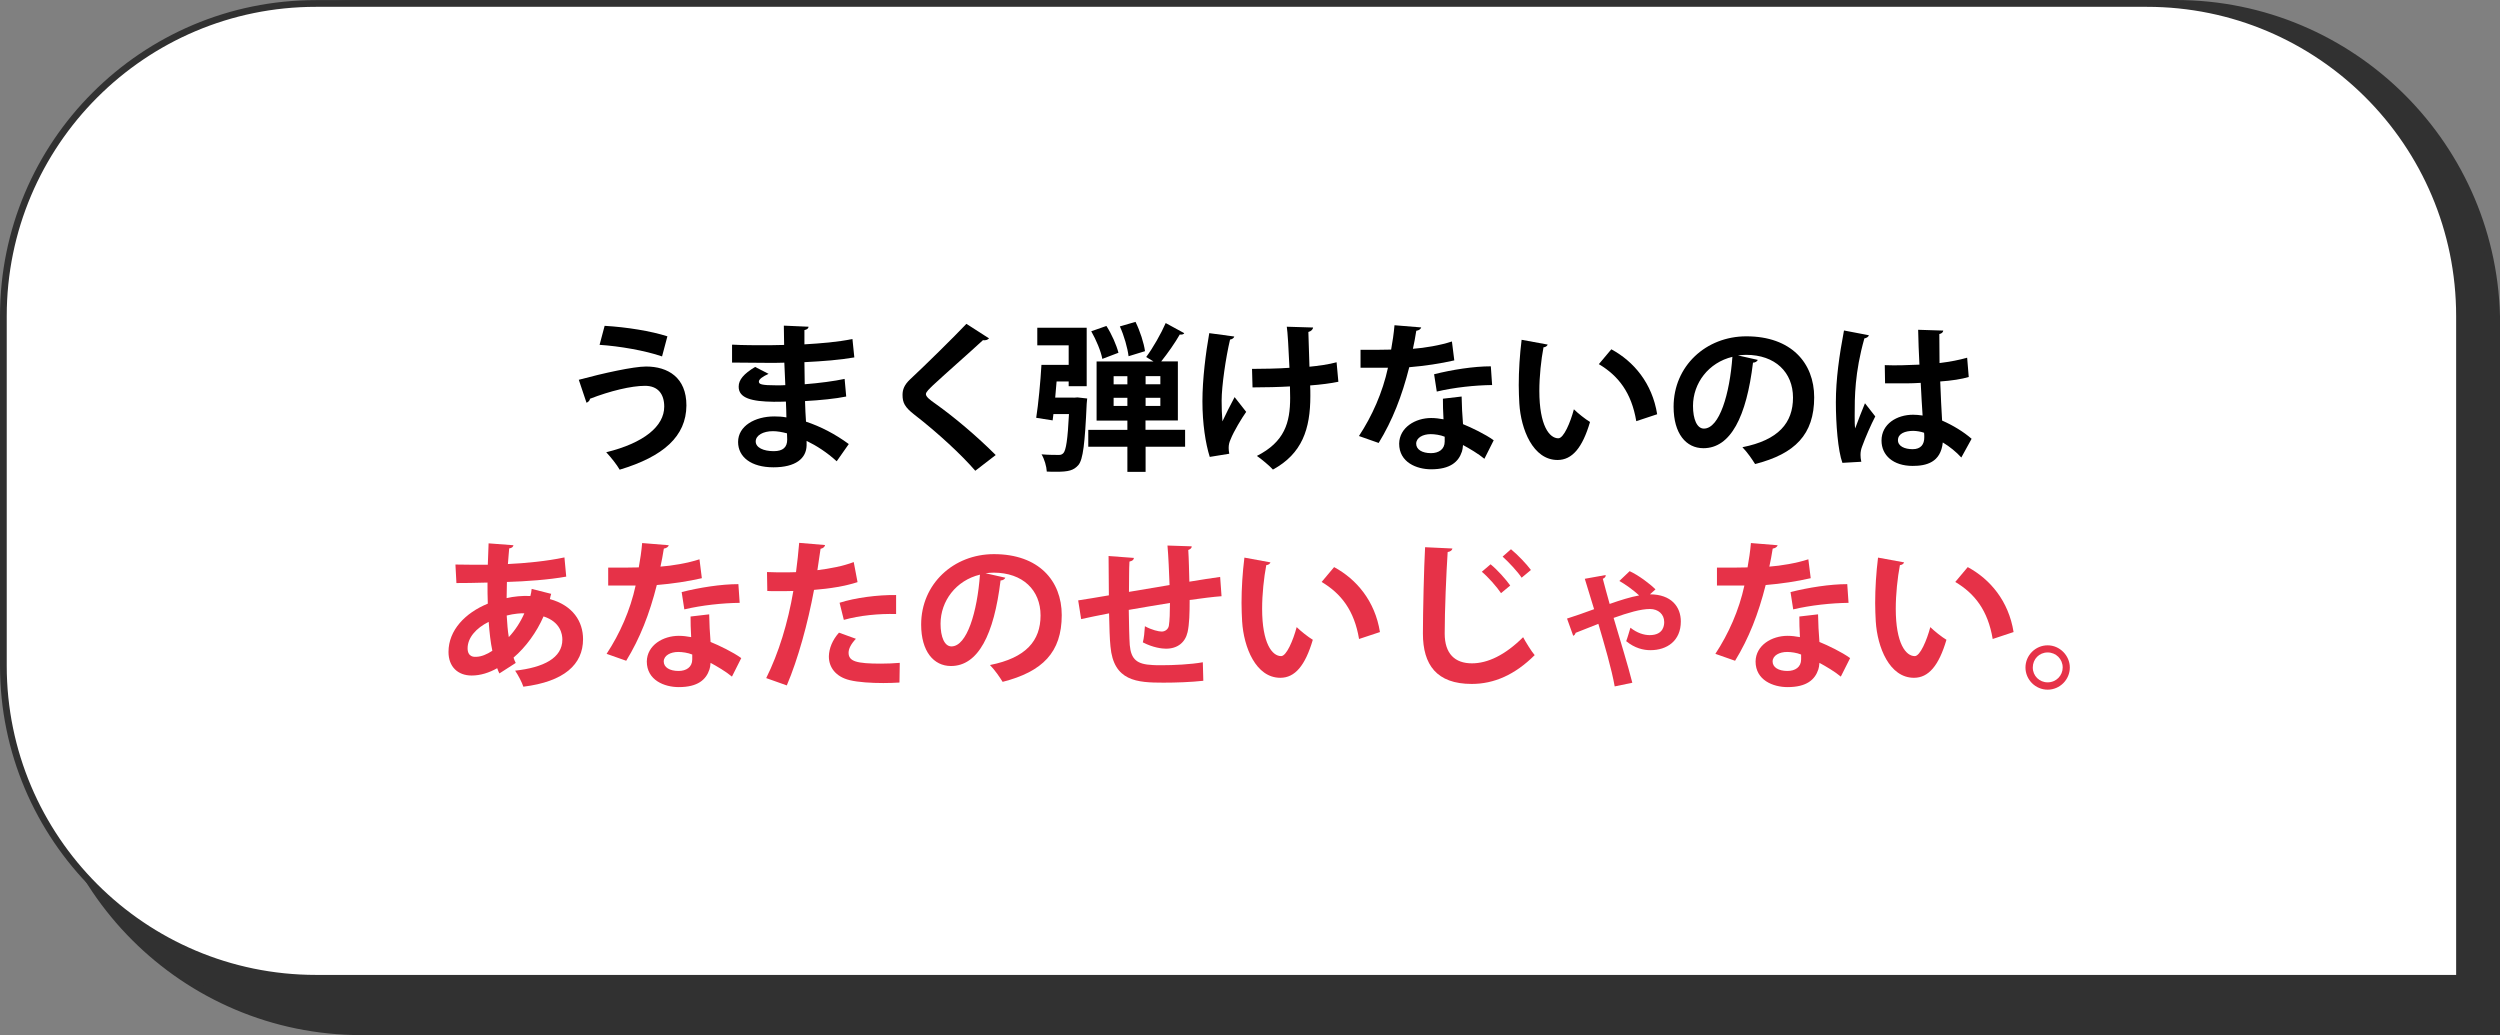 <?xml version="1.0" encoding="UTF-8"?>
<svg id="_レイヤー_2" data-name="レイヤー_2" xmlns="http://www.w3.org/2000/svg" viewBox="0 0 252.51 104.54">
  <rect x="0" y="0" width="252.51" height="104.54" fill="#808080" stroke="none"/>
  <defs>
    <style>
      .cls-1 {
        fill: #fff;
        stroke-width: .68px;
      }

      .cls-1, .cls-2 {
        stroke: #313131;
        stroke-miterlimit: 10;
      }

      .cls-3 {
        fill: #e63248;
      }

      .cls-2 {
        fill: #313131;
        stroke-width: .7px;
      }
    </style>
  </defs>
  <g id="_レイヤー_1-2" data-name="レイヤー_1">
    <g>
      <path class="cls-2" d="M36.51.35h183.24c17.89,0,32.42,14.53,32.42,32.42v71.43H36.51c-17.89,0-32.42-14.53-32.42-32.42v-39.01C4.09,14.88,18.61.35,36.51.35Z"/>
      <path class="cls-1" d="M31.91.35h184.94c17.42,0,31.57,14.14,31.57,31.57v66.89H31.91C14.48,98.8.34,84.66.34,67.24V31.92C.34,14.49,14.48.35,31.91.35Z"/>
      <g>
        <path d="M58.46,38.36c2.48-.67,5.52-1.34,6.8-1.34,2.19,0,4.08,1.1,4.07,3.94-.02,3.11-2.32,5.15-6.74,6.48-.27-.48-.9-1.28-1.36-1.76,3.79-.93,5.86-2.62,5.86-4.61,0-1.28-.64-2.1-1.94-2.1-1.38,0-3.51.51-5.57,1.31.02.16-.18.34-.34.4l-.78-2.32ZM61.07,32.91c2.24.13,4.69.53,6.34,1.06l-.54,2.03c-1.7-.59-4.31-1.04-6.31-1.17l.51-1.92Z"/>
        <path d="M73.97,34.81c.98.06,2.51.06,3.71.06.51,0,1.04-.02,1.52-.03-.02-.69-.03-1.47-.03-1.95l2.5.11c-.02.18-.16.29-.42.34v1.44c1.65-.1,3.31-.22,4.85-.54l.19,1.86c-1.5.26-3.1.38-5.04.48,0,.75.02,1.49.03,2.23,1.44-.11,3.03-.32,4.03-.54l.16,1.78c-1.06.22-2.66.38-4.16.46.02.78.06,1.5.1,2.08,1.46.48,2.95,1.25,4.32,2.26l-1.22,1.74c-.99-.9-2.03-1.57-3.04-2.06v.46c-.03,1.31-1.1,2.21-3.35,2.21s-3.57-1.04-3.57-2.56c0-1.62,1.71-2.58,3.65-2.58.4,0,.82.02,1.23.1,0-.48-.03-1.02-.05-1.6-.43.02-.88.02-1.25.02-2.18-.03-3.54-.35-3.52-1.54,0-.67.5-1.28,1.66-1.98l1.36.7c-.58.26-.98.54-.98.78,0,.26.21.38,1.81.38.27,0,.56,0,.86-.02l-.1-2.27c-.5.02-1.06.02-1.57.02-1.1,0-2.72-.03-3.71-.03v-1.79ZM79.49,43.77c-.48-.13-.99-.22-1.42-.22-.99,0-1.74.42-1.74,1.04s.78.98,1.82.98c.94,0,1.36-.4,1.36-1.17l-.02-.62Z"/>
        <path d="M98.5,47.54c-1.38-1.6-3.78-3.83-6.16-5.67-.96-.75-1.18-1.2-1.18-1.99,0-.53.18-1.01.75-1.55,1.6-1.49,4.47-4.32,5.7-5.62l2.29,1.47c-.14.14-.34.22-.62.18-1.47,1.36-3.73,3.33-5.04,4.55-.35.35-.72.67-.72.9,0,.26.4.58.98.98,1.95,1.39,4.18,3.28,6.07,5.17l-2.05,1.58Z"/>
        <path d="M108.43,40.17l.4-.03.98.11-.05.53c-.18,4.02-.37,5.62-.83,6.18-.48.56-1.01.69-2.26.69-.3,0-.62,0-.94-.02-.03-.53-.24-1.26-.53-1.74.72.06,1.41.06,1.76.06.19,0,.32-.05.45-.19.26-.29.43-1.34.56-3.94h-1.57c-.02.22-.05.45-.08.64l-1.66-.26c.22-1.41.43-3.62.53-5.35h2.75v-1.97h-3.17v-1.78h4.99v5.91h-1.82v-.48h-1.22l-.14,1.63h1.86ZM119.7,43.42v1.7h-3.99v2.54h-1.84v-2.54h-3.95v-1.7h3.95v-.94h-3.11v-5.97h5.75l-.74-.45c.67-.9,1.5-2.35,1.97-3.43l1.87,1.02c-.06.14-.27.16-.45.14-.45.8-1.22,1.9-1.87,2.71h1.68v5.97h-3.27v.94h3.99ZM111.75,32.92c.54.83,1.02,1.94,1.22,2.71l-1.63.62c-.14-.77-.62-1.92-1.12-2.79l1.54-.54ZM112.48,38v.82h1.39v-.82h-1.39ZM112.48,41h1.39v-.82h-1.39v.82ZM114.69,32.51c.46.93.85,2.14.96,2.96l-1.66.51c-.1-.82-.45-2.08-.88-3.01l1.58-.46ZM117.2,38.81v-.82h-1.49v.82h1.49ZM117.2,41v-.82h-1.49v.82h1.49Z"/>
        <path d="M124.67,33.98c-.03.16-.22.29-.43.32-.43,1.81-.85,4.69-.85,6.16,0,.69.02,1.44.08,2.1.27-.59.83-1.71,1.23-2.45l1.17,1.49c-.45.64-1.25,1.95-1.58,2.79-.13.29-.19.54-.19.85,0,.18.02.37.06.59l-1.97.32c-.43-1.36-.74-3.38-.74-5.62s.34-4.91.69-6.88l2.53.34ZM126.46,37.26c.88,0,2.75-.03,3.78-.11-.08-1.86-.19-3.7-.27-4.15l2.66.08c-.02.18-.19.38-.48.45.02.75.06,2.16.11,3.51.86-.08,2-.24,2.74-.45l.18,1.97c-.78.16-1.76.29-2.85.37.02.18.02.88.02,1.06,0,3.35-.83,5.83-3.78,7.44-.27-.32-1.2-1.1-1.62-1.38,2.8-1.42,3.36-3.36,3.36-5.87l-.02-1.15c-.98.06-2.53.1-3.78.1l-.05-1.86Z"/>
        <path d="M143.55,33.07c-.05.16-.22.3-.5.34-.08.58-.24,1.36-.34,1.82,1.14-.08,2.77-.35,3.94-.74l.24,1.91c-1.38.32-2.98.56-4.55.69-.74,2.93-1.7,5.38-3.09,7.65l-1.99-.7c1.33-2.02,2.39-4.4,2.93-6.9h-2.77v-1.81h1.78c.48,0,.96-.02,1.31-.02.14-.77.27-1.63.34-2.46l2.69.22ZM147.63,40.04c.02.96.06,1.87.14,2.8.86.35,2.26,1.02,3.1,1.63l-.94,1.87c-.59-.5-1.55-1.06-2.16-1.39-.02.3-.06.5-.11.66-.34,1.04-1.18,1.79-3.11,1.79-1.46,0-3.23-.7-3.23-2.59.03-1.65,1.65-2.59,3.23-2.59.4,0,.82.05,1.25.13-.05-.77-.06-1.57-.06-2.08l1.89-.22ZM145.92,44.11c-.43-.18-1.02-.26-1.41-.26-.78,0-1.46.35-1.47.96,0,.59.59.96,1.5.96.77,0,1.38-.38,1.38-1.17v-.5ZM150.71,38.89c-1.74.02-3.81.24-5.59.66l-.27-1.75c1.83-.46,3.99-.8,5.73-.8l.13,1.89Z"/>
        <path d="M156.32,34.81c-.05.14-.22.26-.42.27-.24,1.25-.42,2.93-.42,4.4,0,3.52,1.02,4.79,1.92,4.79.54,0,1.22-1.6,1.57-2.93.38.38,1.17,1.01,1.63,1.28-.77,2.62-1.81,3.84-3.28,3.84-2.48,0-3.7-3.09-3.86-5.7-.03-.58-.06-1.2-.06-1.86,0-1.46.1-3.06.29-4.58l2.62.48ZM165.27,42.54c-.48-2.88-1.81-4.59-3.78-5.76l1.26-1.5c2.26,1.22,4.13,3.42,4.63,6.56l-2.11.7Z"/>
        <path d="M177.54,36.36c-.06.14-.26.27-.48.27-.66,5.47-2.26,8.64-5.01,8.64-1.75,0-3.01-1.47-3.01-4.19,0-4.1,3.26-7.11,7.35-7.11,4.53,0,6.85,2.69,6.85,6.16,0,3.76-1.94,5.71-5.97,6.74-.3-.48-.75-1.15-1.28-1.7,3.65-.72,5.11-2.46,5.11-5.01s-1.79-4.32-4.74-4.32c-.29,0-.54.03-.82.06l2,.45ZM174.99,36.04c-2.43.58-3.99,2.67-3.99,4.96,0,1.34.4,2.29,1.1,2.29,1.57,0,2.61-3.5,2.88-7.25Z"/>
        <path d="M186.09,46.75c-.45-1.23-.66-3.92-.66-6.12,0-2.34.35-4.75.82-7.25l2.51.48c-.03.16-.24.29-.45.32-.98,3.47-.98,5.94-.98,7.78,0,.54,0,1.04.05,1.31.22-.62.74-1.94.99-2.54l1.04,1.33c-.42.8-1.01,2.15-1.33,3.04-.11.29-.16.54-.16.85,0,.21.02.43.08.69l-1.92.11ZM190.35,36.88c1.17.05,2.35,0,3.52-.05-.06-1.25-.11-2.34-.13-3.52l2.54.08c-.03.16-.14.3-.4.35l.02,2.93c1.09-.13,2.02-.32,2.79-.54l.16,1.95c-.71.21-1.71.37-2.88.45.05,1.44.13,2.91.19,3.95,1.1.48,2.18,1.14,2.98,1.84l-1.04,1.89c-.51-.56-1.17-1.1-1.87-1.52-.21,2.03-1.68,2.37-3.04,2.37-1.97,0-3.15-1.07-3.15-2.56,0-1.68,1.55-2.61,3.19-2.61.3,0,.62.03.96.08-.06-.85-.13-2.13-.19-3.3-.46.03-1.02.05-1.38.05h-2.22l-.03-1.84ZM194.34,43.71c-.32-.11-.75-.19-1.1-.19-.79,0-1.54.26-1.54.94,0,.61.67.91,1.49.91s1.18-.48,1.17-1.22c0-.11,0-.3-.02-.45Z"/>
        <path class="cls-3" d="M55.67,59.98c-.05.18-.1.35-.13.53,2.32.64,3.35,2.26,3.35,4.05,0,2.56-1.92,4.29-6.03,4.8-.13-.42-.53-1.18-.83-1.62,2.88-.32,4.77-1.28,4.77-3.14,0-.53-.18-1.78-1.9-2.34-.7,1.6-1.78,3.09-3.03,4.16.06.21.14.38.22.54l-1.65,1.06c-.08-.16-.16-.34-.22-.53-.8.45-1.68.74-2.58.74-1.41,0-2.34-.9-2.34-2.38,0-2.21,1.7-3.95,3.97-4.88-.03-.69-.03-1.39-.03-2.13-1.2.03-2.5.06-3.14.05l-.1-1.87c.74.02,2.08.02,3.27.02.03-.69.05-1.49.08-2.16l2.51.19c-.03.16-.16.29-.43.32-.05.46-.08,1.07-.13,1.58,1.74-.08,3.94-.29,5.71-.67l.18,1.94c-1.76.32-4.07.48-5.99.54-.02.56-.03,1.1-.03,1.63.67-.16,1.65-.26,2.4-.21.06-.24.11-.48.13-.72l1.97.5ZM49.73,65.74c-.18-.85-.29-1.84-.37-2.93-1.26.62-2.13,1.6-2.13,2.67,0,.91.69.88.9.86.5-.02,1.04-.24,1.6-.61ZM52.96,61.95c-.22-.03-1.06.03-1.78.22.05.8.1,1.54.21,2.18.62-.66,1.17-1.49,1.57-2.4Z"/>
        <path class="cls-3" d="M67.55,55.07c-.05.16-.22.3-.5.34-.08.58-.24,1.36-.34,1.82,1.14-.08,2.77-.35,3.94-.74l.24,1.91c-1.38.32-2.98.56-4.55.69-.74,2.93-1.7,5.38-3.09,7.65l-1.98-.7c1.33-2.02,2.39-4.4,2.93-6.9h-2.77v-1.81h1.78c.48,0,.96-.02,1.31-.02.14-.77.27-1.63.34-2.46l2.69.22ZM71.63,62.04c.02.96.06,1.87.14,2.8.86.35,2.26,1.02,3.1,1.63l-.94,1.87c-.59-.5-1.55-1.06-2.16-1.39-.02.3-.06.5-.11.66-.34,1.04-1.18,1.79-3.1,1.79-1.46,0-3.23-.7-3.23-2.59.03-1.65,1.65-2.59,3.23-2.59.4,0,.82.05,1.25.13-.05-.77-.06-1.57-.06-2.08l1.89-.22ZM69.92,66.11c-.43-.18-1.02-.26-1.41-.26-.78,0-1.46.35-1.47.96,0,.59.59.96,1.5.96.77,0,1.38-.38,1.38-1.17v-.5ZM74.71,60.89c-1.74.02-3.81.24-5.59.66l-.27-1.75c1.82-.46,3.99-.8,5.73-.8l.13,1.89Z"/>
        <path class="cls-3" d="M86.61,58.8c-1.22.4-2.82.66-4.39.78-.62,3.36-1.62,7-2.75,9.65l-2.08-.74c1.26-2.53,2.19-5.57,2.74-8.8-.26.02-1.39.02-1.7.02-.34,0-.66,0-.93-.02l-.03-1.91c.51.03,1.34.03,2.11.03.26,0,.54-.02.82-.02.13-.93.24-2.03.32-2.96l2.61.22c-.02.19-.21.34-.45.38-.08.58-.21,1.44-.32,2.16,1.26-.16,2.58-.4,3.67-.82l.38,2ZM90.85,68.94c-.5.03-1.06.05-1.63.05-1.23,0-2.53-.08-3.39-.29-1.42-.34-2.13-1.31-2.11-2.43.02-.77.35-1.62,1.02-2.37l1.71.62c-.5.53-.74,1.01-.74,1.41,0,.88.82,1.1,3.27,1.1.64,0,1.31-.03,1.9-.08l-.03,1.98ZM84.8,60.88c1.6-.51,3.84-.8,5.71-.78v1.92c-1.73-.05-3.68.14-5.28.59l-.43-1.73Z"/>
        <path class="cls-3" d="M101.54,58.36c-.06.14-.26.27-.48.27-.66,5.47-2.26,8.64-5.01,8.64-1.74,0-3.01-1.47-3.01-4.19,0-4.1,3.27-7.11,7.35-7.11,4.53,0,6.85,2.69,6.85,6.16,0,3.76-1.94,5.71-5.97,6.74-.3-.48-.75-1.15-1.28-1.7,3.65-.72,5.11-2.46,5.11-5.01s-1.79-4.32-4.74-4.32c-.29,0-.54.03-.82.06l2,.45ZM98.99,58.04c-2.43.58-3.99,2.67-3.99,4.96,0,1.34.4,2.29,1.1,2.29,1.57,0,2.61-3.5,2.88-7.25Z"/>
        <path class="cls-3" d="M123.38,60.22c-.83.06-2,.21-3.22.38,0,1.31-.03,2.45-.21,3.25-.24,1.04-1.01,1.67-2.18,1.67-.4,0-1.3-.1-2.34-.64.11-.38.18-1.1.21-1.63.69.38,1.39.54,1.7.54.34,0,.66-.24.72-.59.08-.5.11-1.38.11-2.3-1.5.24-2.99.5-4.16.7.02,1.44.05,2.85.1,3.55.13,1.47.74,1.95,2.31,2.02.24.02.54.02.88.02,1.23,0,2.99-.08,4.19-.3l.05,1.87c-1.25.14-2.8.19-4.03.19-2.66,0-5.04-.14-5.35-3.67-.08-.74-.11-2-.14-3.33-.93.19-2.21.43-2.82.58l-.3-1.89c.74-.11,2-.32,3.1-.51-.02-1.38-.03-2.91-.03-3.97l2.56.19c-.02.19-.14.3-.45.37-.05.78-.03,1.98-.05,3.06,1.2-.21,2.67-.45,4.1-.69-.05-1.31-.11-2.87-.21-3.99l2.45.08c0,.16-.1.27-.35.37.06.93.08,2.15.11,3.2,1.12-.18,2.27-.37,3.11-.48l.14,1.95Z"/>
        <path class="cls-3" d="M128.32,56.81c-.05.14-.22.26-.42.27-.24,1.25-.42,2.93-.42,4.4,0,3.52,1.02,4.79,1.92,4.79.54,0,1.22-1.6,1.57-2.93.38.38,1.17,1.01,1.63,1.28-.77,2.62-1.81,3.84-3.28,3.84-2.48,0-3.7-3.09-3.86-5.7-.03-.58-.06-1.2-.06-1.86,0-1.46.1-3.06.29-4.58l2.62.48ZM137.27,64.54c-.48-2.88-1.81-4.59-3.78-5.76l1.26-1.5c2.26,1.22,4.13,3.42,4.63,6.56l-2.11.7Z"/>
        <path class="cls-3" d="M146.7,55.39c-.03.19-.18.32-.48.37-.14,2.13-.3,5.88-.3,8.23,0,2.05,1.04,3.01,2.75,3.01,1.58,0,3.34-.82,5.17-2.64.24.45.86,1.47,1.17,1.81-2,1.99-4.11,2.91-6.36,2.91-3.55,0-4.93-1.94-4.93-5.09,0-2.14.11-6.79.22-8.72l2.75.13ZM150.56,57c.69.56,1.54,1.52,1.98,2.14l-.93.77c-.4-.61-1.34-1.67-1.94-2.16l.88-.75ZM152.61,55.47c.7.58,1.57,1.49,2.02,2.1l-.94.78c-.38-.59-1.33-1.6-1.92-2.13l.85-.75Z"/>
        <path class="cls-3" d="M158.27,62.48c.72-.22,1.81-.61,2.74-.95-.34-1.14-.66-2.19-.94-3.07l2.11-.38c.02.16-.08.29-.29.38.18.64.38,1.49.69,2.54,1.04-.37,2.14-.71,2.98-.86-.61-.56-1.42-1.14-2-1.46l1.04-.99c.88.4,2.06,1.28,2.61,1.84l-.56.5c2.16,0,3.12,1.26,3.12,2.74,0,1.97-1.41,2.9-3.07,2.9-.7,0-1.57-.19-2.45-.91.13-.32.3-.94.43-1.36.67.54,1.38.75,1.94.75,1.47,0,1.47-1.1,1.47-1.33,0-.77-.59-1.31-1.44-1.31-.93,0-2.22.38-3.67.9.67,2.29,1.46,4.82,1.89,6.55l-1.78.37c-.3-1.73-1.06-4.32-1.65-6.32-.74.29-1.63.64-2.3.91-.02.11-.1.24-.24.3l-.62-1.73Z"/>
        <path class="cls-3" d="M179.55,55.07c-.05.16-.22.3-.5.34-.08.58-.24,1.36-.34,1.82,1.14-.08,2.77-.35,3.94-.74l.24,1.91c-1.38.32-2.98.56-4.55.69-.74,2.93-1.7,5.38-3.09,7.65l-1.99-.7c1.33-2.02,2.39-4.4,2.93-6.9h-2.77v-1.81h1.78c.48,0,.96-.02,1.31-.02.14-.77.27-1.63.34-2.46l2.69.22ZM183.63,62.04c.02.96.06,1.87.14,2.8.86.35,2.26,1.02,3.1,1.63l-.94,1.87c-.59-.5-1.55-1.06-2.16-1.39-.02.3-.06.5-.11.66-.34,1.04-1.18,1.79-3.11,1.79-1.46,0-3.23-.7-3.23-2.59.03-1.65,1.65-2.59,3.23-2.59.4,0,.82.05,1.25.13-.05-.77-.06-1.57-.06-2.08l1.89-.22ZM181.92,66.11c-.43-.18-1.02-.26-1.41-.26-.78,0-1.46.35-1.47.96,0,.59.59.96,1.5.96.77,0,1.38-.38,1.38-1.17v-.5ZM186.71,60.89c-1.74.02-3.81.24-5.59.66l-.27-1.75c1.83-.46,3.99-.8,5.73-.8l.13,1.89Z"/>
        <path class="cls-3" d="M192.32,56.81c-.05.14-.22.26-.42.27-.24,1.25-.42,2.93-.42,4.4,0,3.52,1.02,4.79,1.92,4.79.54,0,1.22-1.6,1.57-2.93.38.38,1.17,1.01,1.63,1.28-.77,2.62-1.81,3.84-3.28,3.84-2.48,0-3.7-3.09-3.86-5.7-.03-.58-.06-1.2-.06-1.86,0-1.46.1-3.06.29-4.58l2.62.48ZM201.27,64.54c-.48-2.88-1.81-4.59-3.78-5.76l1.26-1.5c2.26,1.22,4.13,3.42,4.63,6.56l-2.11.7Z"/>
        <path class="cls-3" d="M209.06,67.42c0,1.23-1.01,2.24-2.24,2.24s-2.24-1.01-2.24-2.24,1.01-2.24,2.24-2.24,2.24,1.04,2.24,2.24ZM208.34,67.42c0-.85-.67-1.52-1.52-1.52s-1.5.67-1.5,1.52.67,1.5,1.5,1.5c.88,0,1.52-.7,1.52-1.5Z"/>
      </g>
    </g>
  </g>
</svg>